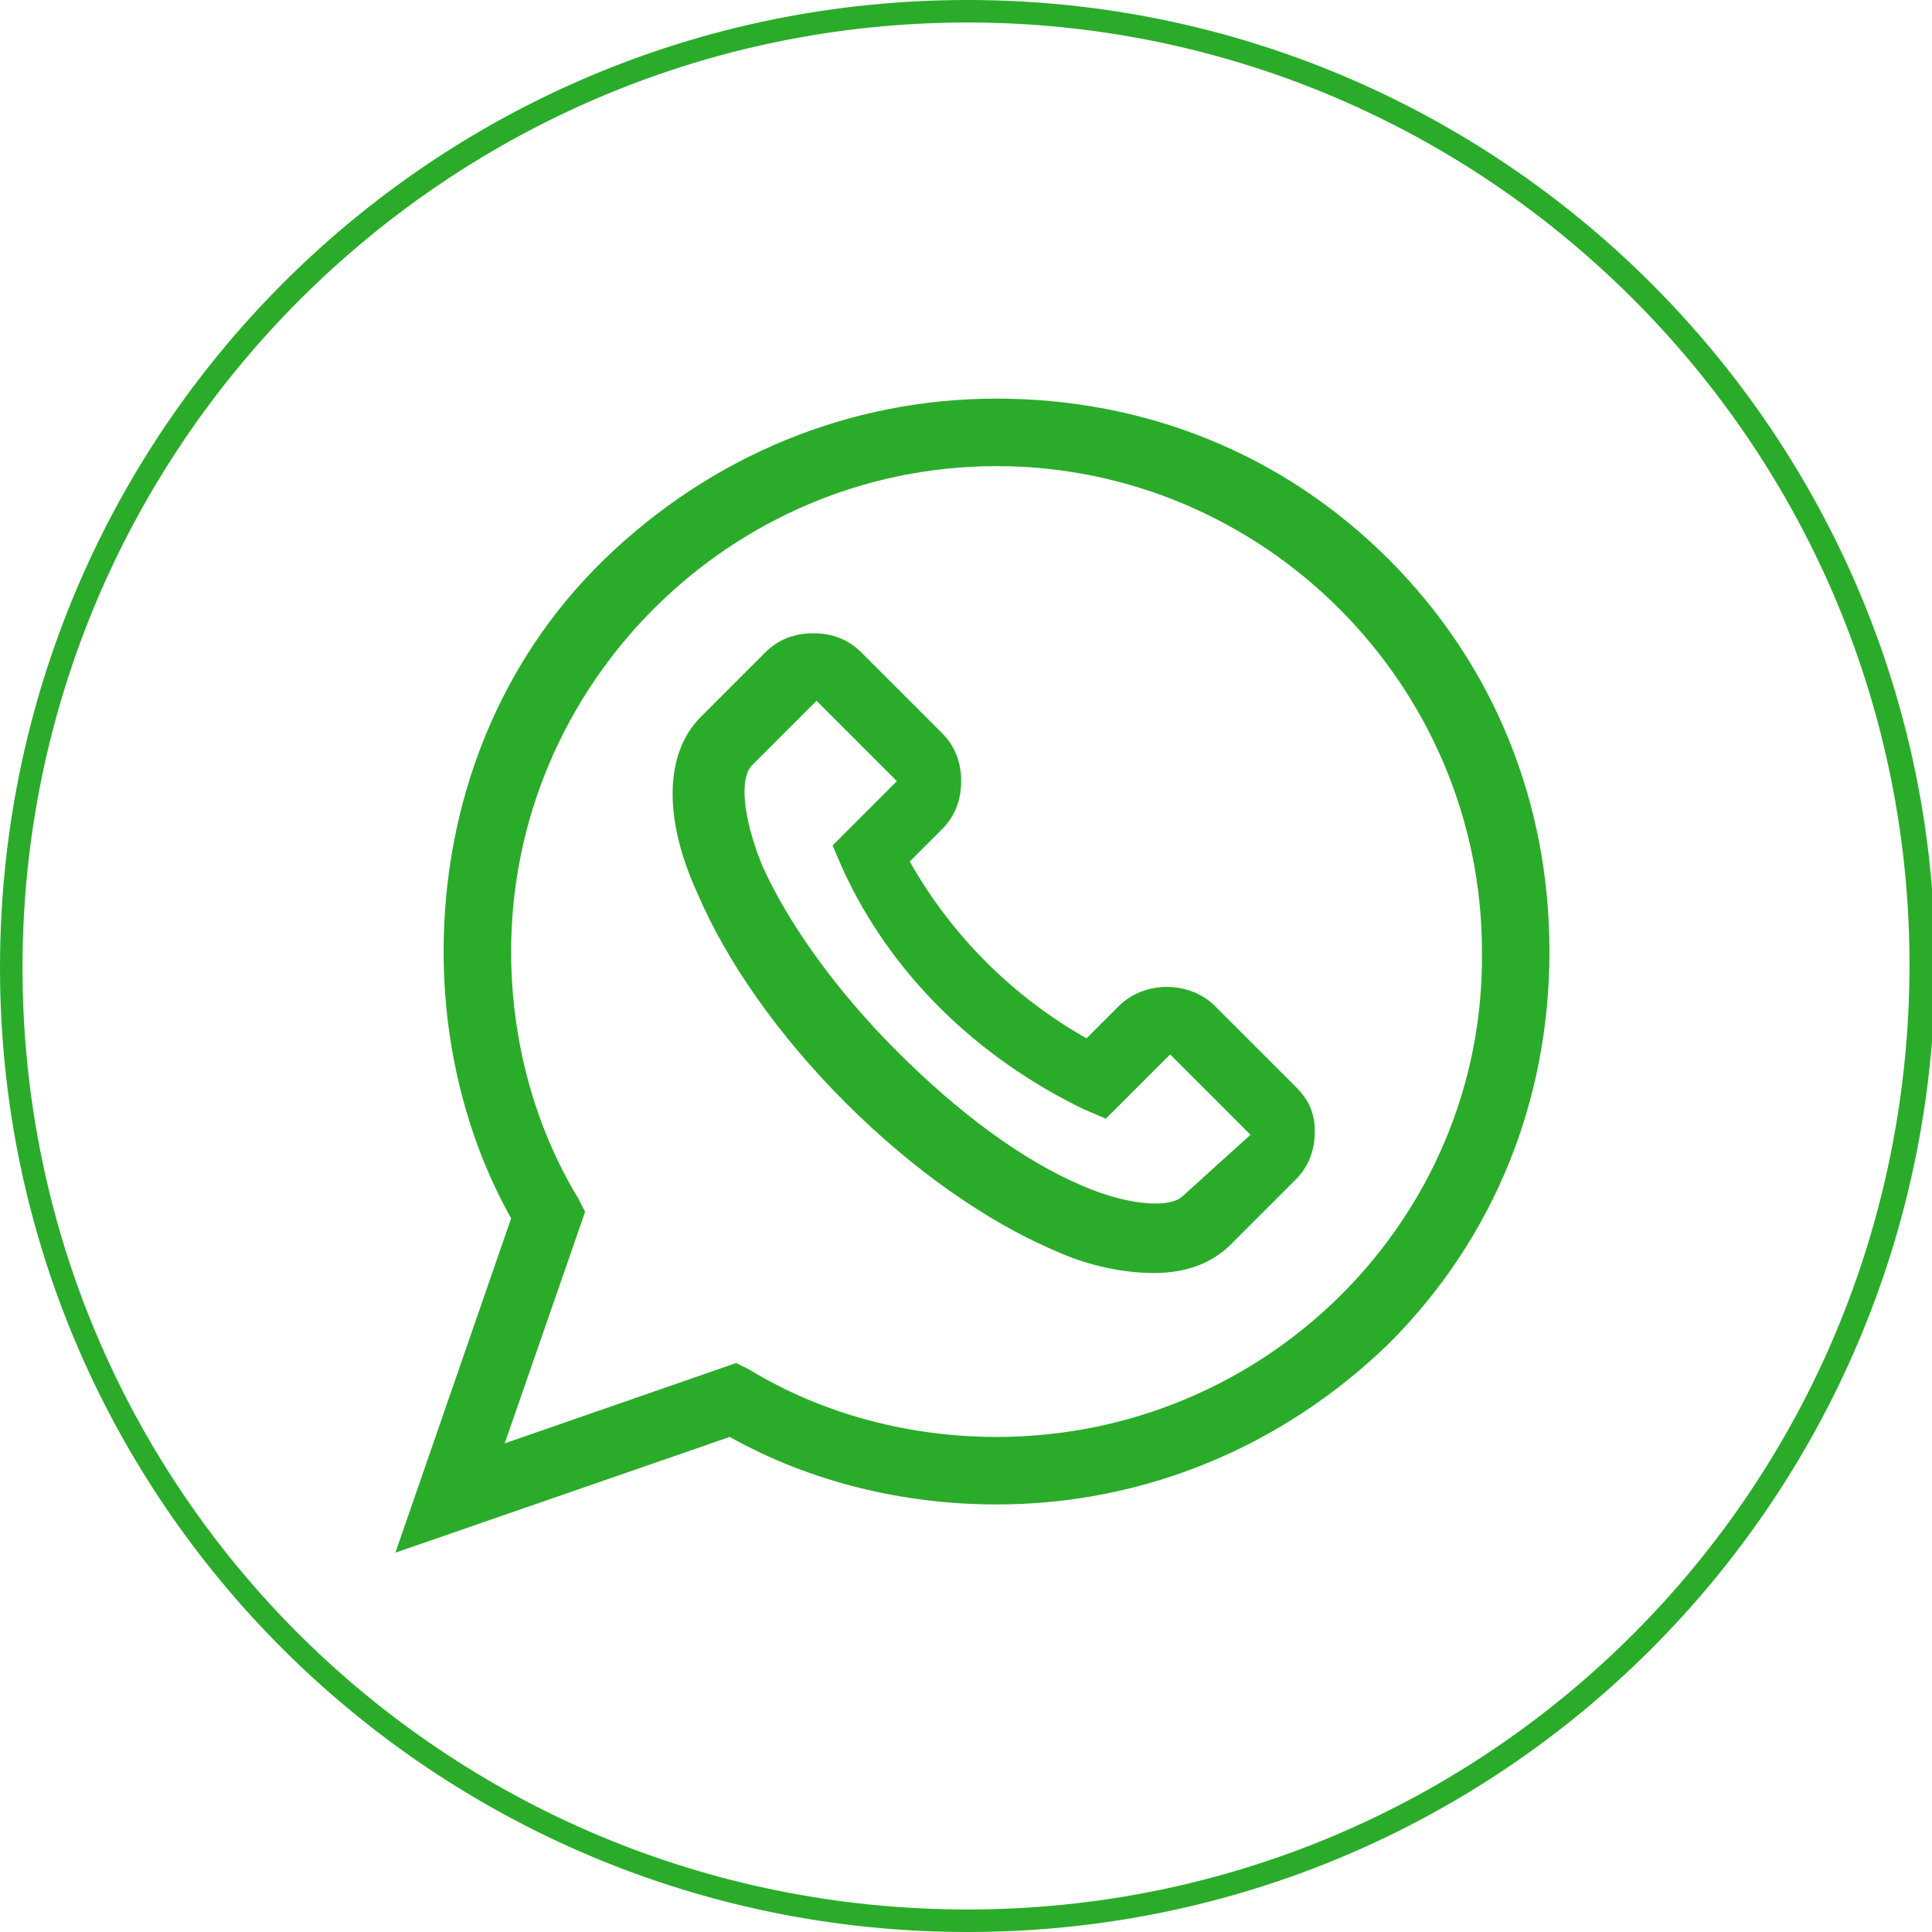 <?xml version="1.0" encoding="utf-8"?>
<!-- Generator: Adobe Illustrator 24.0.3, SVG Export Plug-In . SVG Version: 6.00 Build 0)  -->
<svg version="1.1" id="Laag_1" xmlns="http://www.w3.org/2000/svg" xmlns:xlink="http://www.w3.org/1999/xlink" x="0px" y="0px"
	 viewBox="0 0 60.1 60.1" style="enable-background:new 0 0 60.1 60.1;" xml:space="preserve">
<style type="text/css">
	.st0{fill:#2AAC2A;}
</style>
<g id="Group_44" transform="translate(0)">
	<path id="Path_23" class="st0" d="M30.1,60.1C13.5,60.1,0,46.7,0,30.1S13.4,0,30.1,0c16.6,0,30.1,13.5,30.1,30.1l0,0
		C60.1,46.7,46.7,60.1,30.1,60.1z M30.1,0.7C13.9,0.7,0.7,13.9,0.7,30.1s13.1,29.3,29.4,29.3c16.2,0,29.3-13.1,29.3-29.4
		c0-7.8-3.1-15.2-8.6-20.7S37.9,0.7,30.1,0.7z"/>
	<g>
		<g>
			<path class="st0" d="M43.2,17.4c-3.3-3.3-7.6-5-12.2-5s-8.9,1.8-12.2,5s-5,7.6-5,12.2c0,2.9,0.7,5.8,2.1,8.3l-3.6,10.4l10.4-3.6
				c2.5,1.4,5.4,2.1,8.3,2.1c4.6,0,8.9-1.8,12.2-5c3.3-3.3,5-7.6,5-12.2S46.5,20.7,43.2,17.4z M31,44.7c-2.7,0-5.4-0.7-7.7-2.1
				l-0.4-0.2l-7.2,2.5l2.5-7.2L18,37.3c-1.4-2.3-2.1-5-2.1-7.7c0-8.3,6.8-15.1,15.1-15.1s15.1,6.8,15.1,15.1
				C46.2,37.9,39.4,44.7,31,44.7z"/>
		</g>
	</g>
	<g>
		<g>
			<path class="st0" d="M40.3,33.8l-2.5-2.5c-0.8-0.8-2.2-0.8-3,0l-1,1c-2.3-1.3-4.2-3.2-5.5-5.5l1-1c0.4-0.4,0.6-0.9,0.6-1.5
				s-0.2-1.1-0.6-1.5l-2.5-2.5c-0.4-0.4-0.9-0.6-1.5-0.6c-0.6,0-1.1,0.2-1.5,0.6l-2,2c-1.1,1.1-1.2,3.1-0.1,5.5
				c0.9,2.1,2.5,4.4,4.6,6.5s4.4,3.7,6.5,4.6c1.1,0.5,2.2,0.7,3.1,0.7c1,0,1.8-0.3,2.4-0.9l2-2c0.4-0.4,0.6-0.9,0.6-1.5
				S40.7,34.2,40.3,33.8z M36.8,37.2c-0.4,0.4-1.7,0.3-3.1-0.3c-1.9-0.8-3.9-2.3-5.8-4.2c-1.9-1.9-3.4-4-4.2-5.8
				c-0.6-1.5-0.7-2.7-0.3-3.1l2-2l2.5,2.5l-2,2l0.3,0.7c1.5,3.3,4.2,5.9,7.5,7.5l0.7,0.3l2-2l2.5,2.5L36.8,37.2z"/>
		</g>
	</g>
</g>
</svg>

